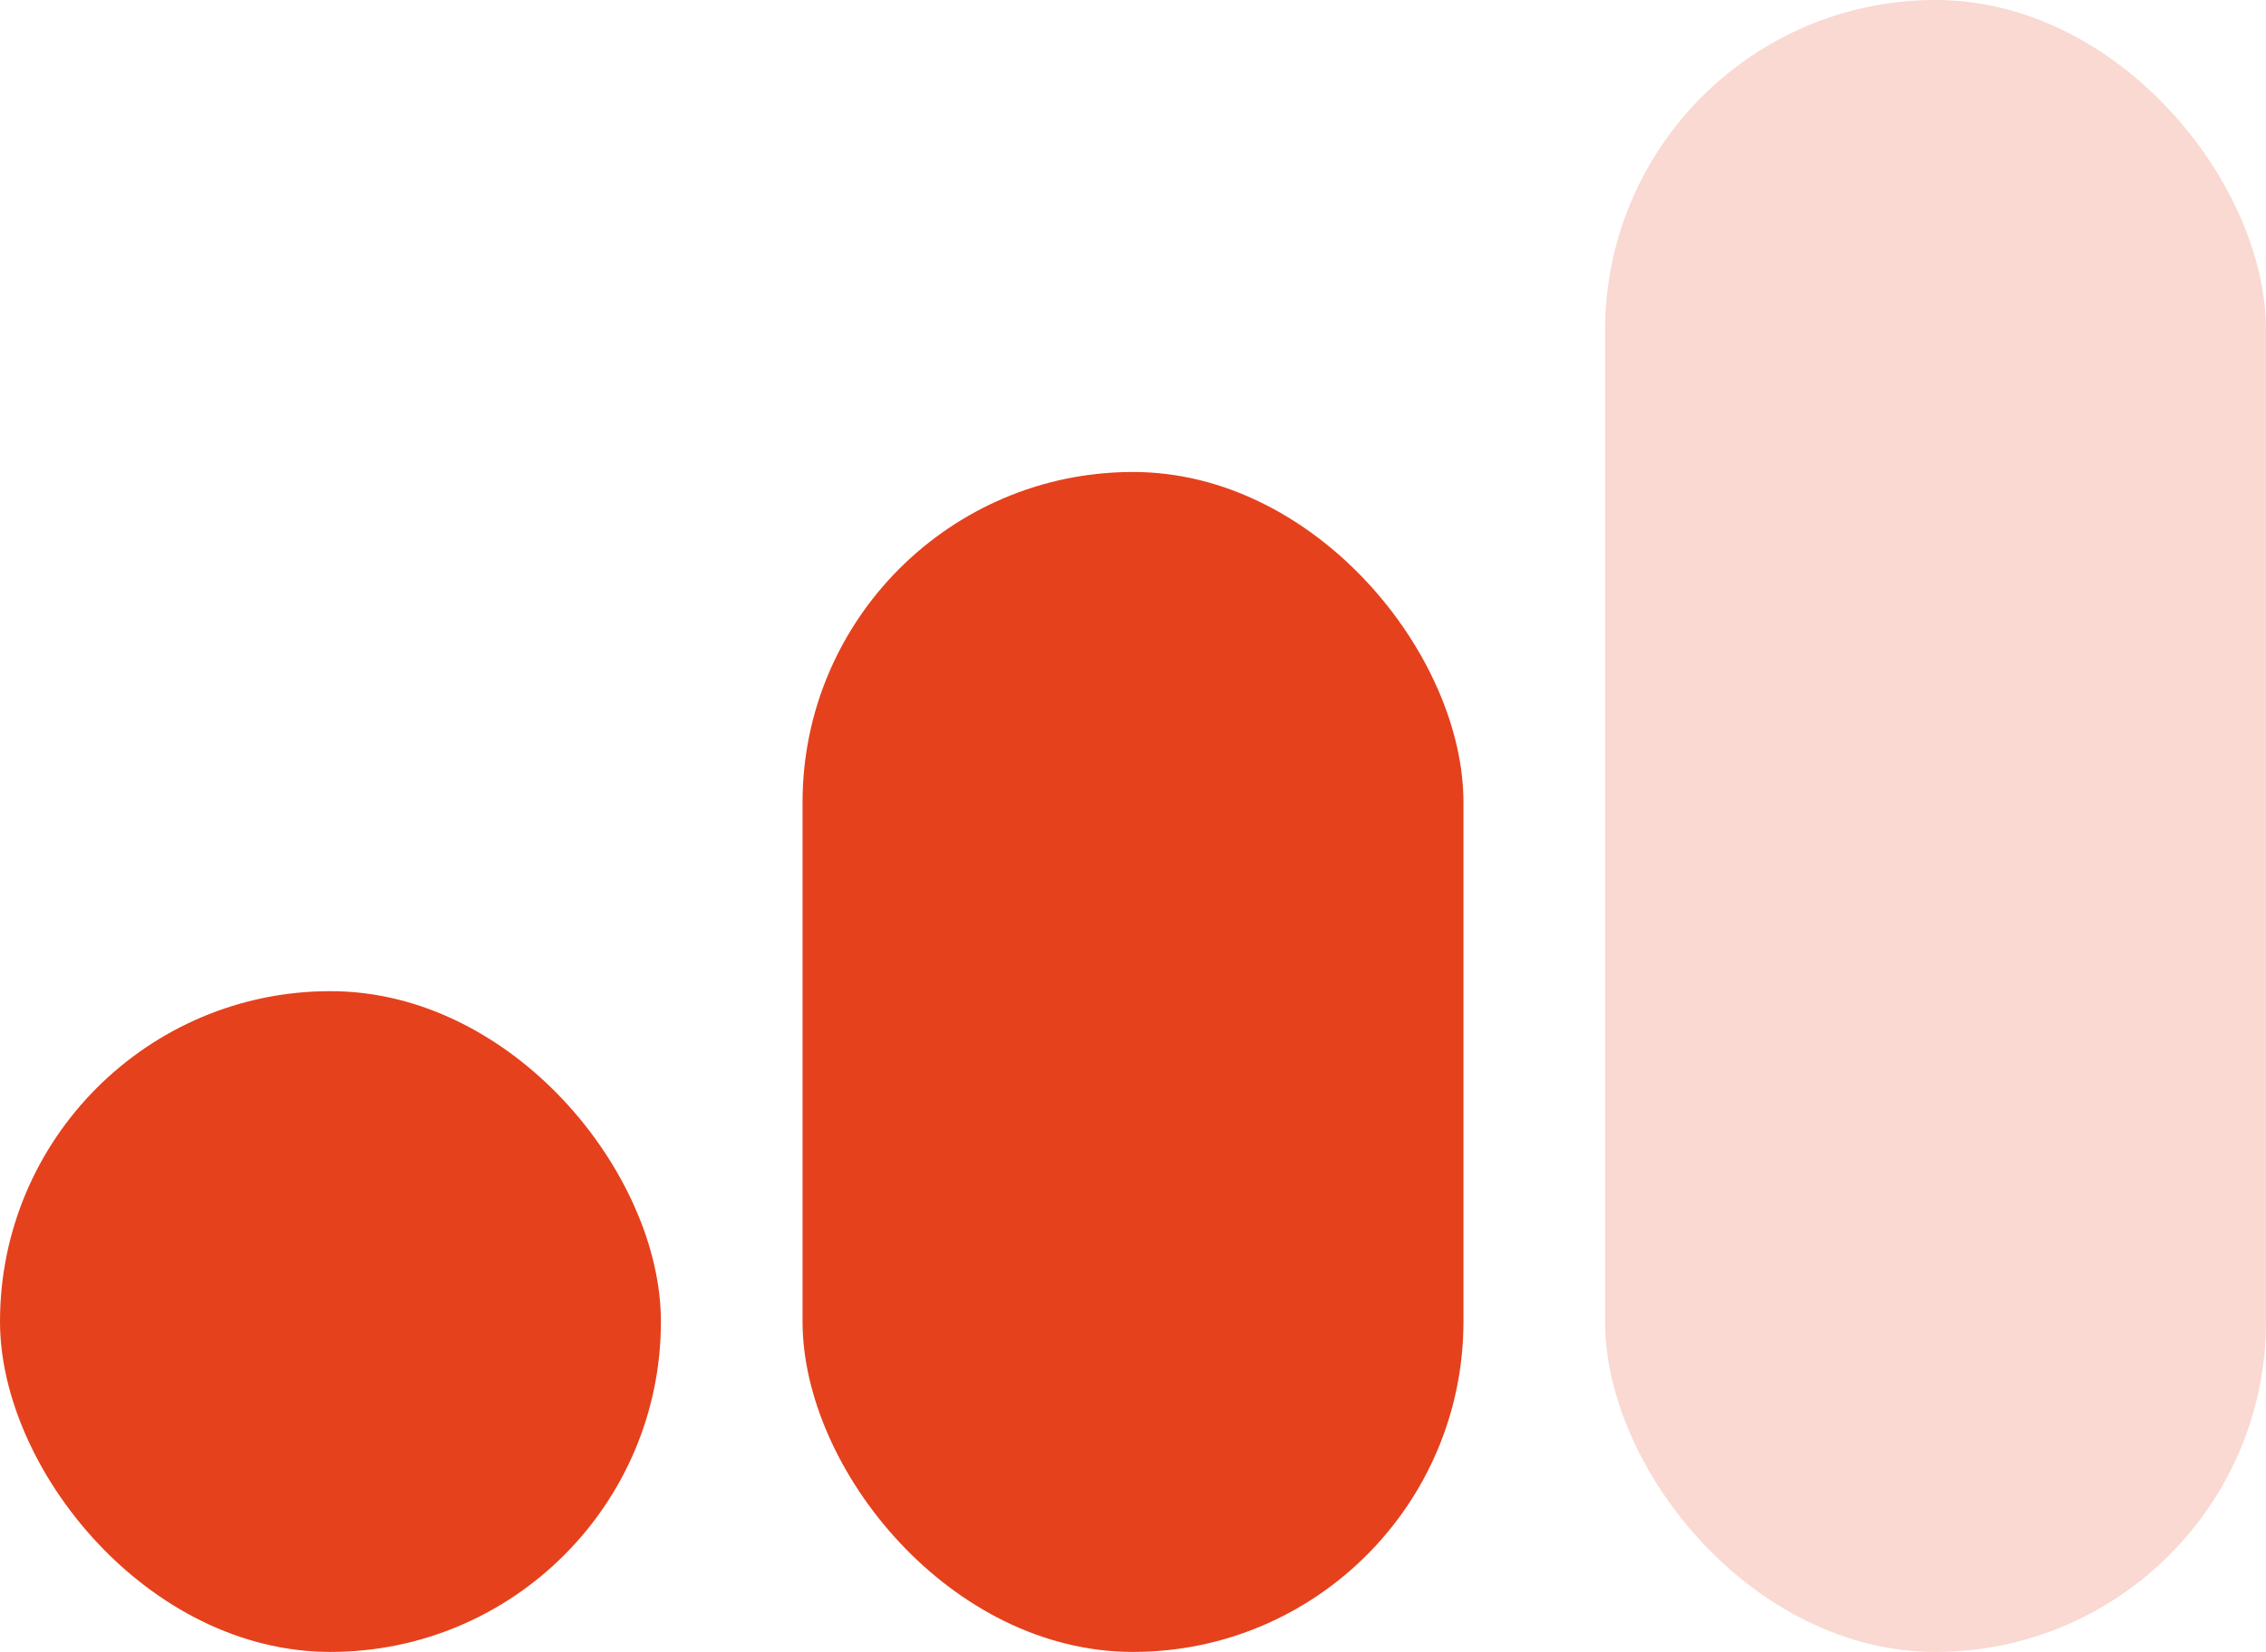 <svg width="48" height="35" viewBox="0 0 48 35" fill="none" xmlns="http://www.w3.org/2000/svg">
<rect y="21" width="14" height="14" rx="7" fill="#E5411D"/>
<rect x="17" y="10" width="14" height="25" rx="7" fill="#E5411D"/>
<rect opacity="0.2" x="34" width="14" height="35" rx="7" fill="#E5411D"/>
</svg>

